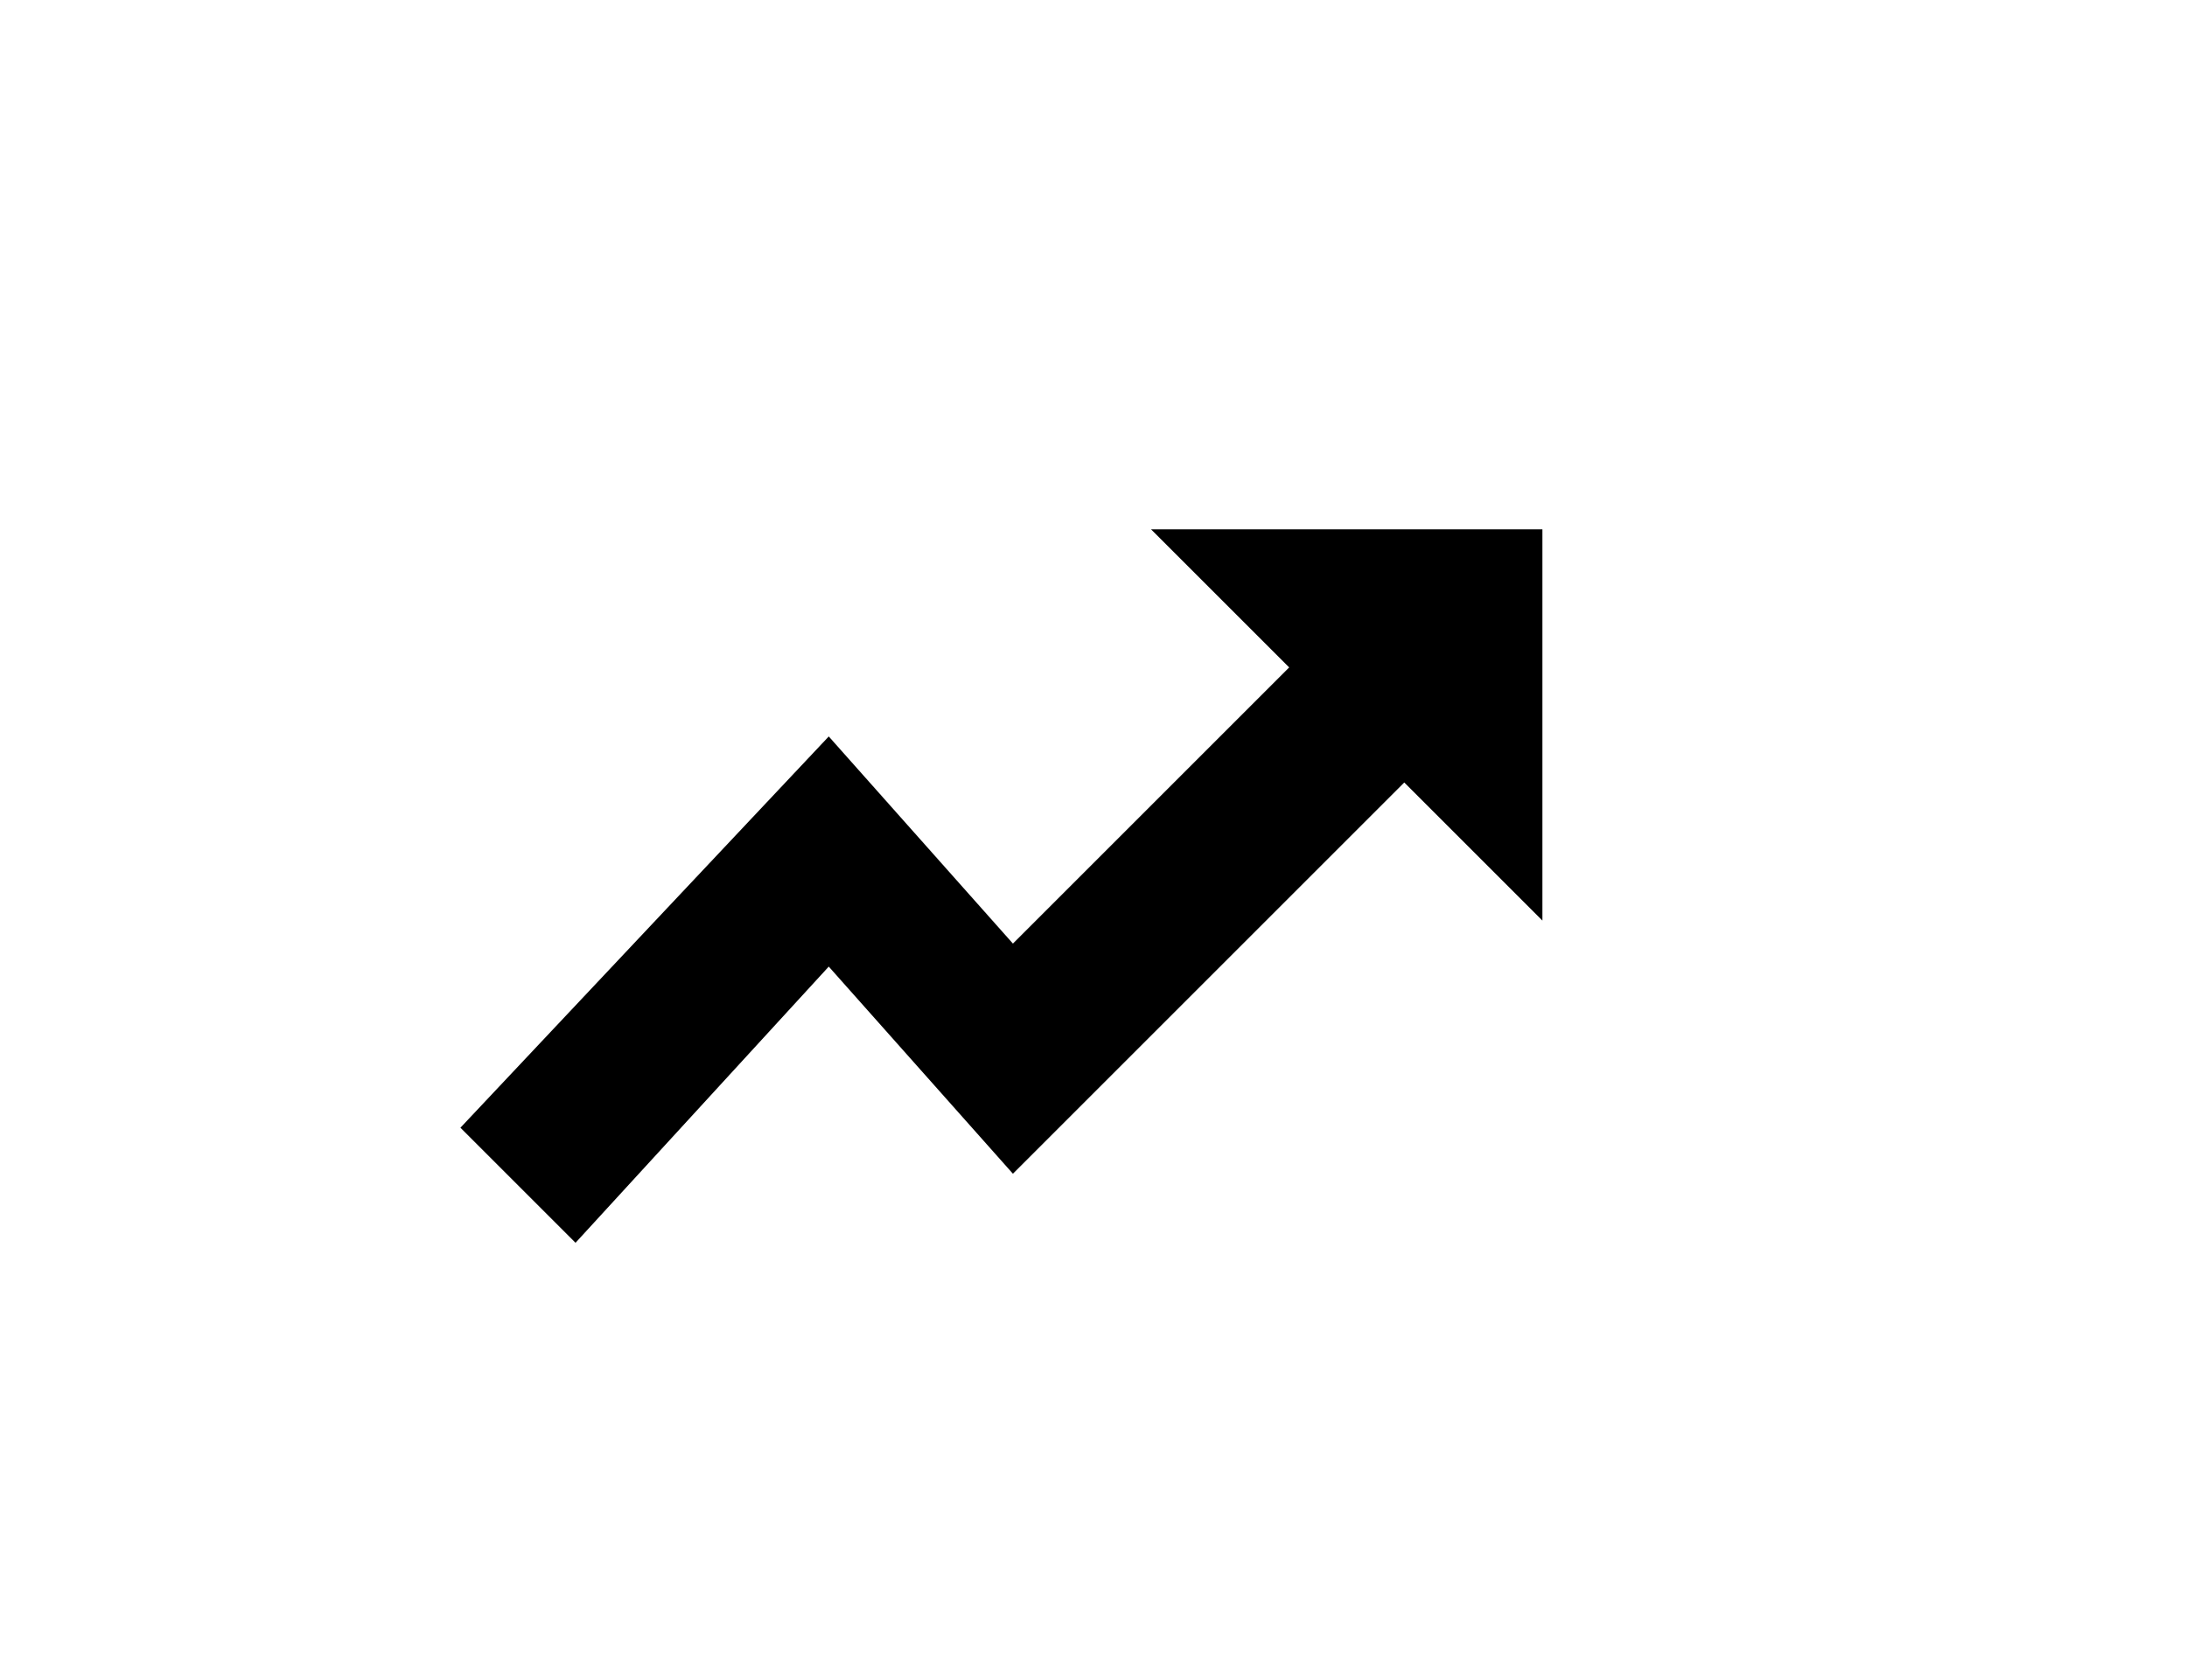 <?xml version="1.0" encoding="utf-8"?>
<!-- Generator: Adobe Illustrator 23.1.1, SVG Export Plug-In . SVG Version: 6.00 Build 0)  -->
<svg version="1.1" id="Calque_1" xmlns="http://www.w3.org/2000/svg" xmlns:xlink="http://www.w3.org/1999/xlink" x="0px" y="0px"
	 viewBox="0 0 9.5 7.3" style="enable-background:new 0 0 9.5 7.3;" xml:space="preserve">
<polygon points="5,2.3 5.6,2.9 4.4,4.1 3.6,3.2 2,4.9 2.5,5.4 3.6,4.2 4.4,5.1 6.1,3.4 6.7,4 6.7,2.3 "/>
</svg>
